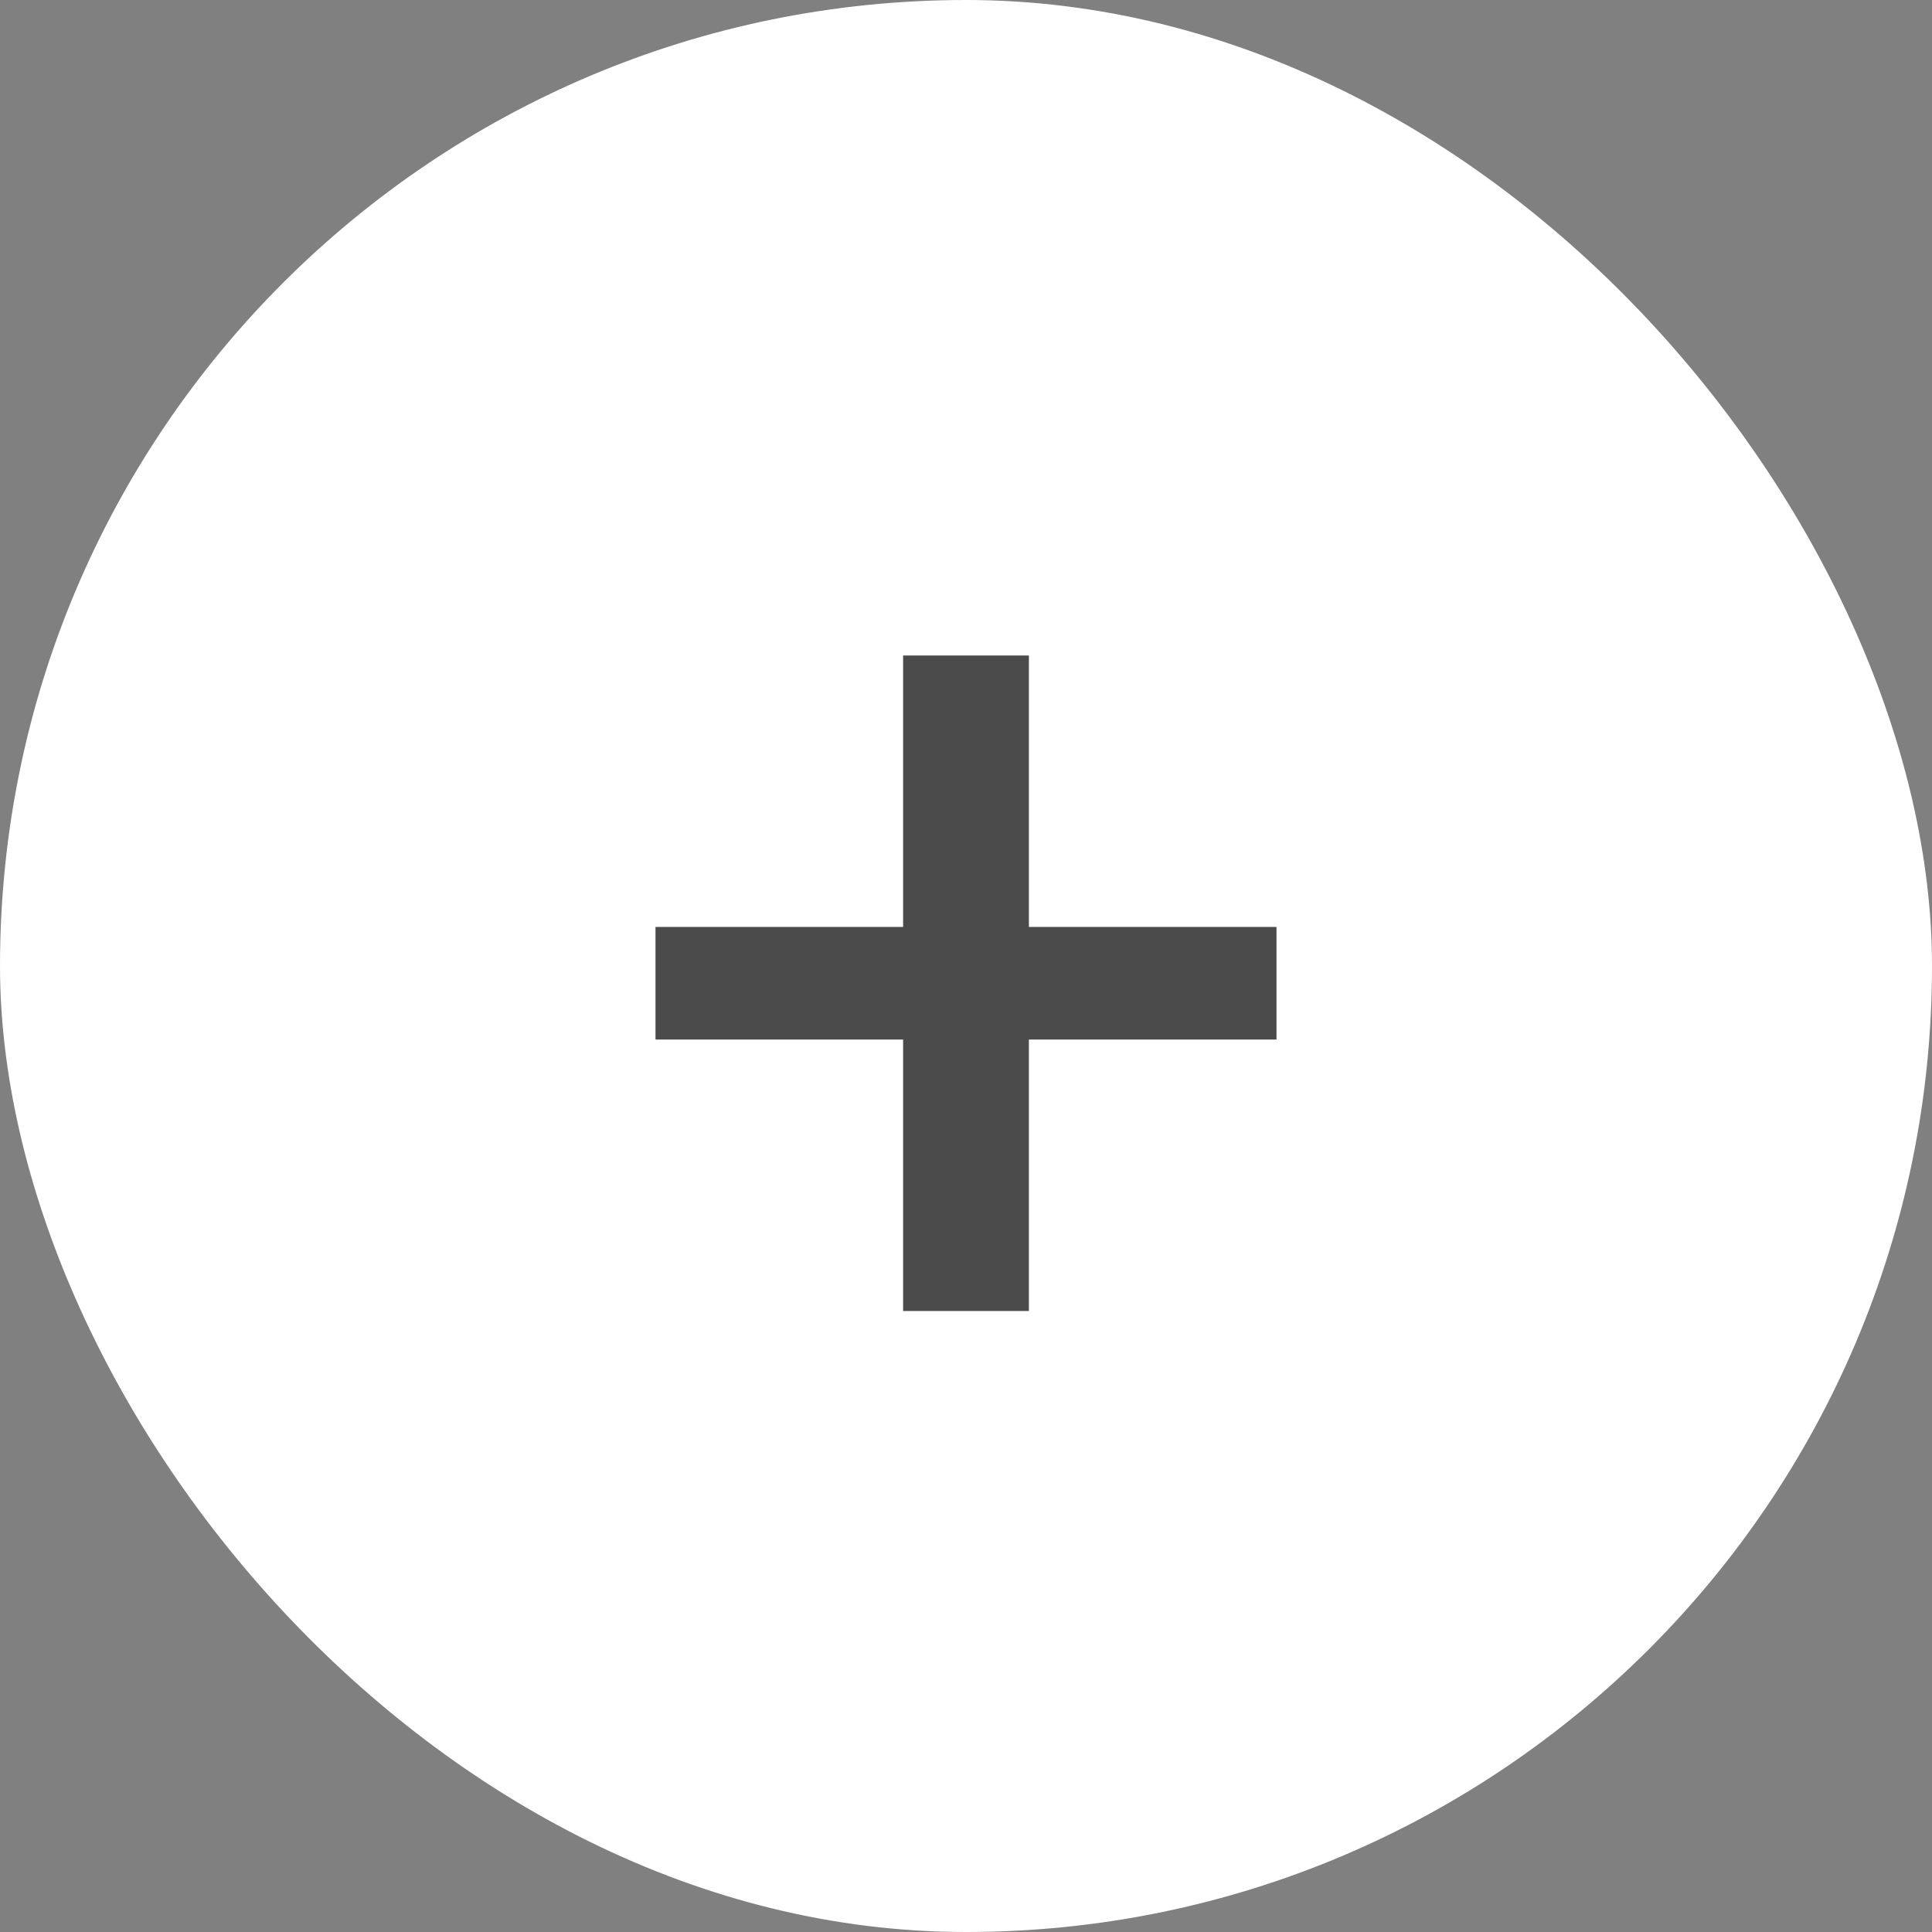 <?xml version="1.0" encoding="UTF-8"?> <svg xmlns="http://www.w3.org/2000/svg" width="56" height="56" viewBox="0 0 56 56" fill="none"><rect x="0" y="0" width="56" height="56" fill="#808080" stroke="none"/><rect width="56" height="56" rx="28" fill="white"></rect><path d="M37 26.868V30.132H29.823V38H26.177V30.132H19V26.868H26.177V19H29.823V26.868H37Z" fill="#4B4B4B"></path></svg> 